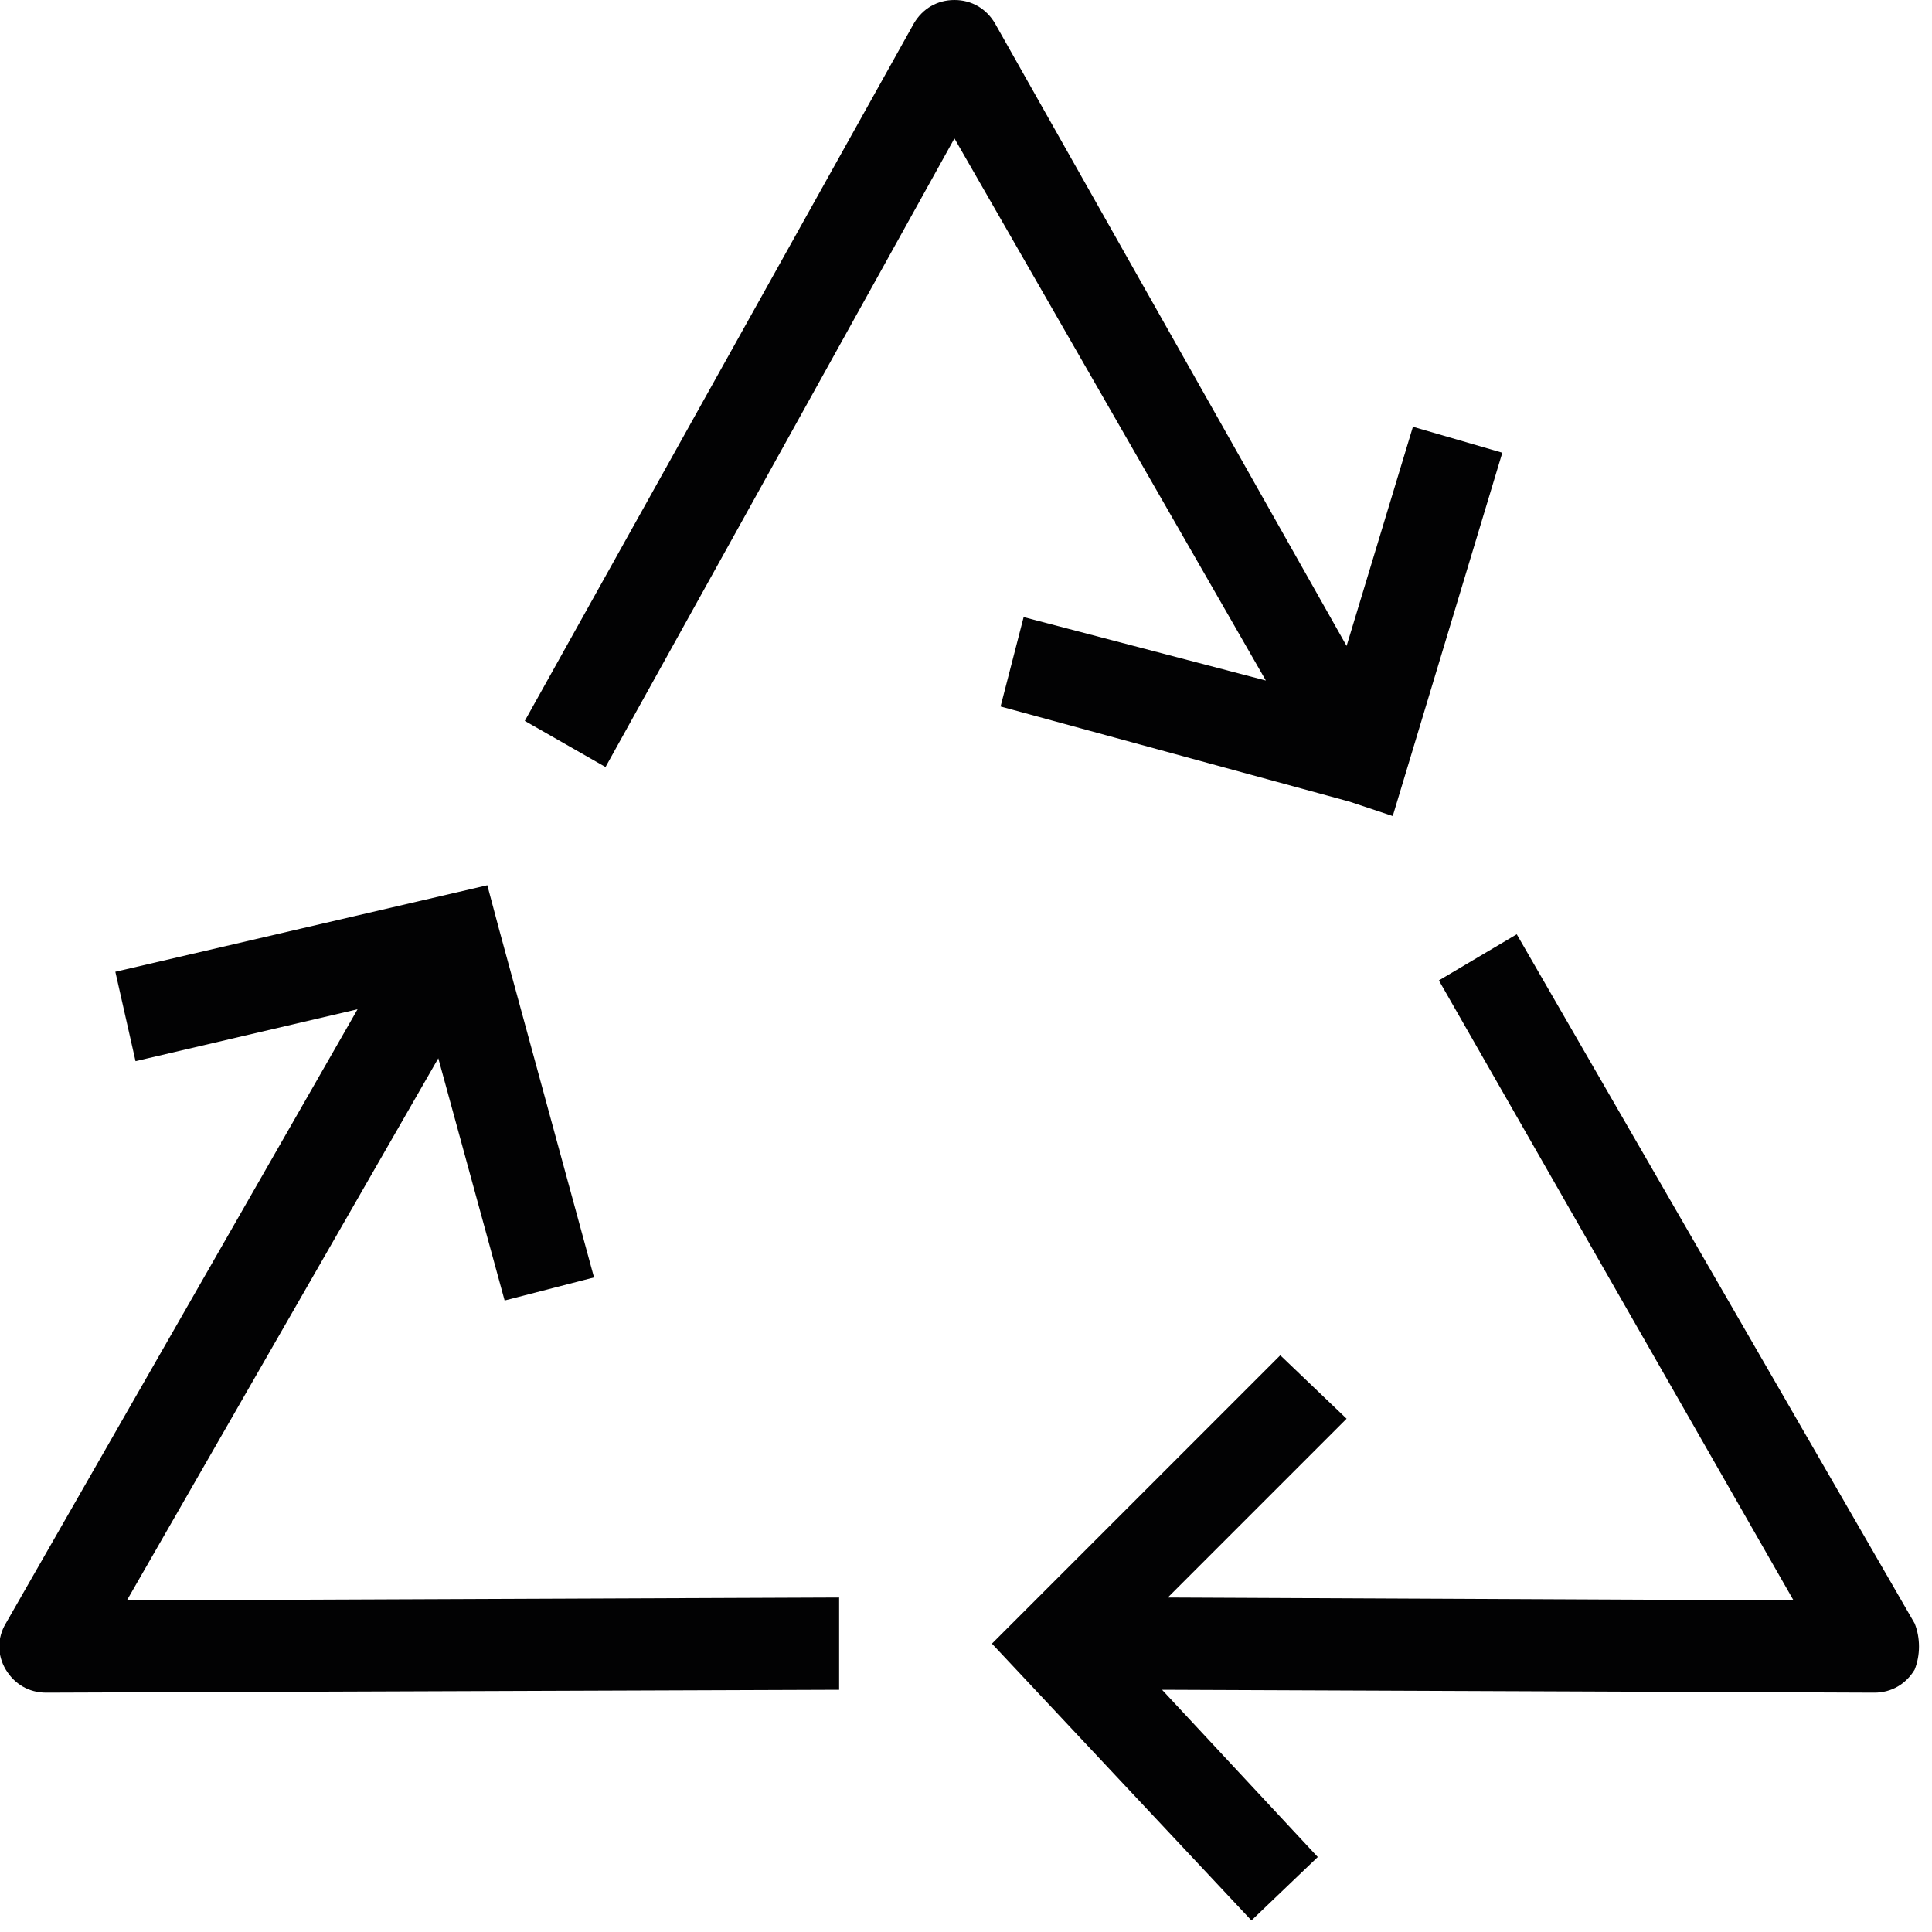 <svg width="67" height="67" viewBox="0 0 67 67" fill="none" xmlns="http://www.w3.org/2000/svg">
<g clip-path="url(#clip0_6286_1427)">
<path d="M35.499 21.4L34.699 24.5L46.799 27.8L48.299 28.3L52.099 15.7L48.999 14.8L46.699 22.4L34.499 0.8C34.199 0.3 33.699 0 33.099 0C32.499 0 31.999 0.3 31.699 0.8L18.199 25L20.999 26.6L33.099 4.8L43.899 23.6L35.499 21.4Z" fill="#020203"/>
<path d="M66.399 56.3L52.599 32.4L49.899 34L62.199 55.5L40.499 55.4L46.699 49.2L44.399 47L35.499 55.9L34.399 57L43.399 66.6L45.699 64.4L40.299 58.6L64.999 58.7C65.599 58.7 66.099 58.4 66.399 57.9C66.599 57.4 66.599 56.8 66.399 56.3Z" fill="#020203"/>
<path d="M4.4 55.5L15.2 36.7L17.5 45.1L20.6 44.3L17.3 32.2L16.9 30.7L4 33.7L4.7 36.8L12.4 35L0.2 56.3C-0.1 56.8 -0.1 57.4 0.2 57.9C0.5 58.4 1 58.7 1.6 58.7L29.1 58.6V55.4L4.4 55.5Z" fill="#020203"/>
</g>
<defs>
<clipPath id="clip0_6286_1427">
<rect width="66.6" height="66.6" fill="white"/>
</clipPath>
</defs>
</svg>
